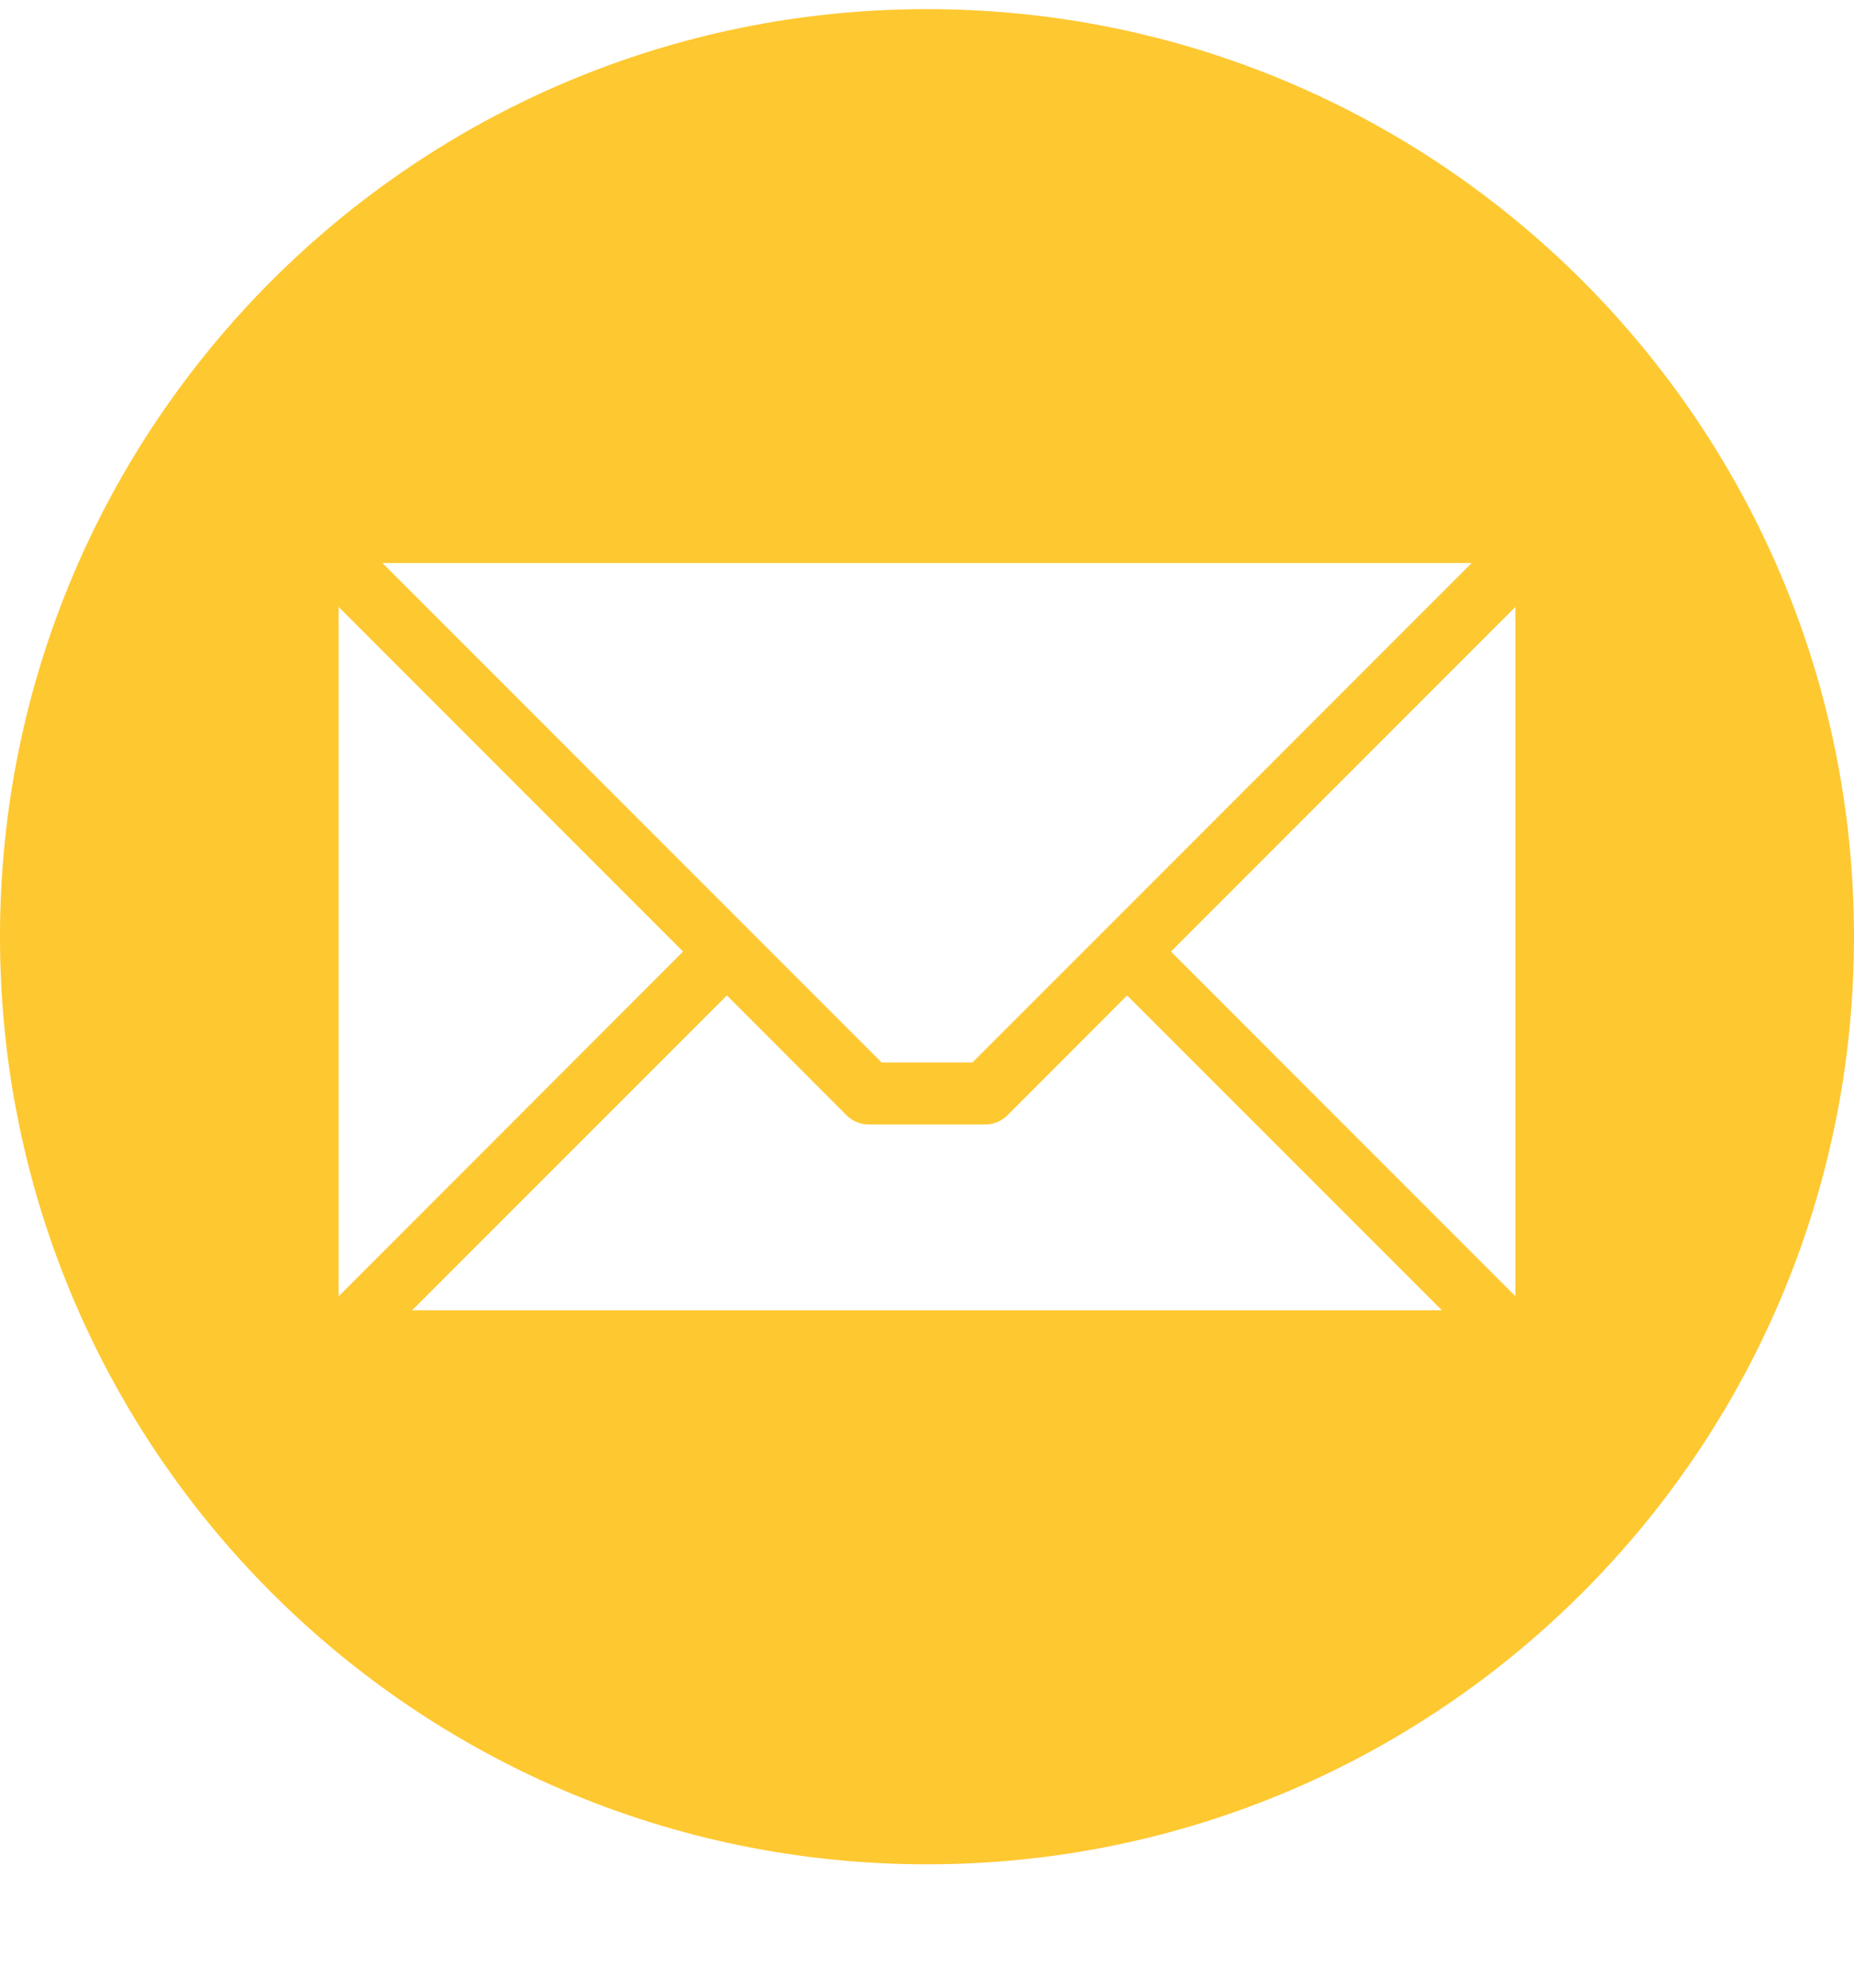 <svg width="14" height="15" viewBox="0 0 14 15" fill="none" xmlns="http://www.w3.org/2000/svg">
<g clip-path="url(#clip0_594_7100)">
<path fill-rule="evenodd" clip-rule="evenodd" d="M7 0.069C10.866 0.069 14 3.203 14 7.069C14 10.935 10.866 14.069 7 14.069C3.134 14.069 0 10.935 0 7.069C0 3.203 3.134 0.069 7 0.069ZM11.443 9.782V4.58L8.842 7.181L11.443 9.782ZM3.112 9.888H10.888L8.511 7.512L7.606 8.418C7.562 8.461 7.502 8.486 7.44 8.486H6.56C6.529 8.486 6.499 8.48 6.47 8.468C6.442 8.457 6.416 8.439 6.394 8.418L5.489 7.512L3.112 9.888H3.112ZM2.557 4.58V9.783L5.158 7.181L2.557 4.58ZM11.113 4.249H2.888L6.657 8.018H7.343L11.113 4.249Z" fill="#FEC831"/>
</g>
<defs>
<clipPath id="clip0_594_7100">
<rect width="14" height="14" fill="white" transform="translate(0 0.069)"/>
</clipPath>
</defs>
</svg>
